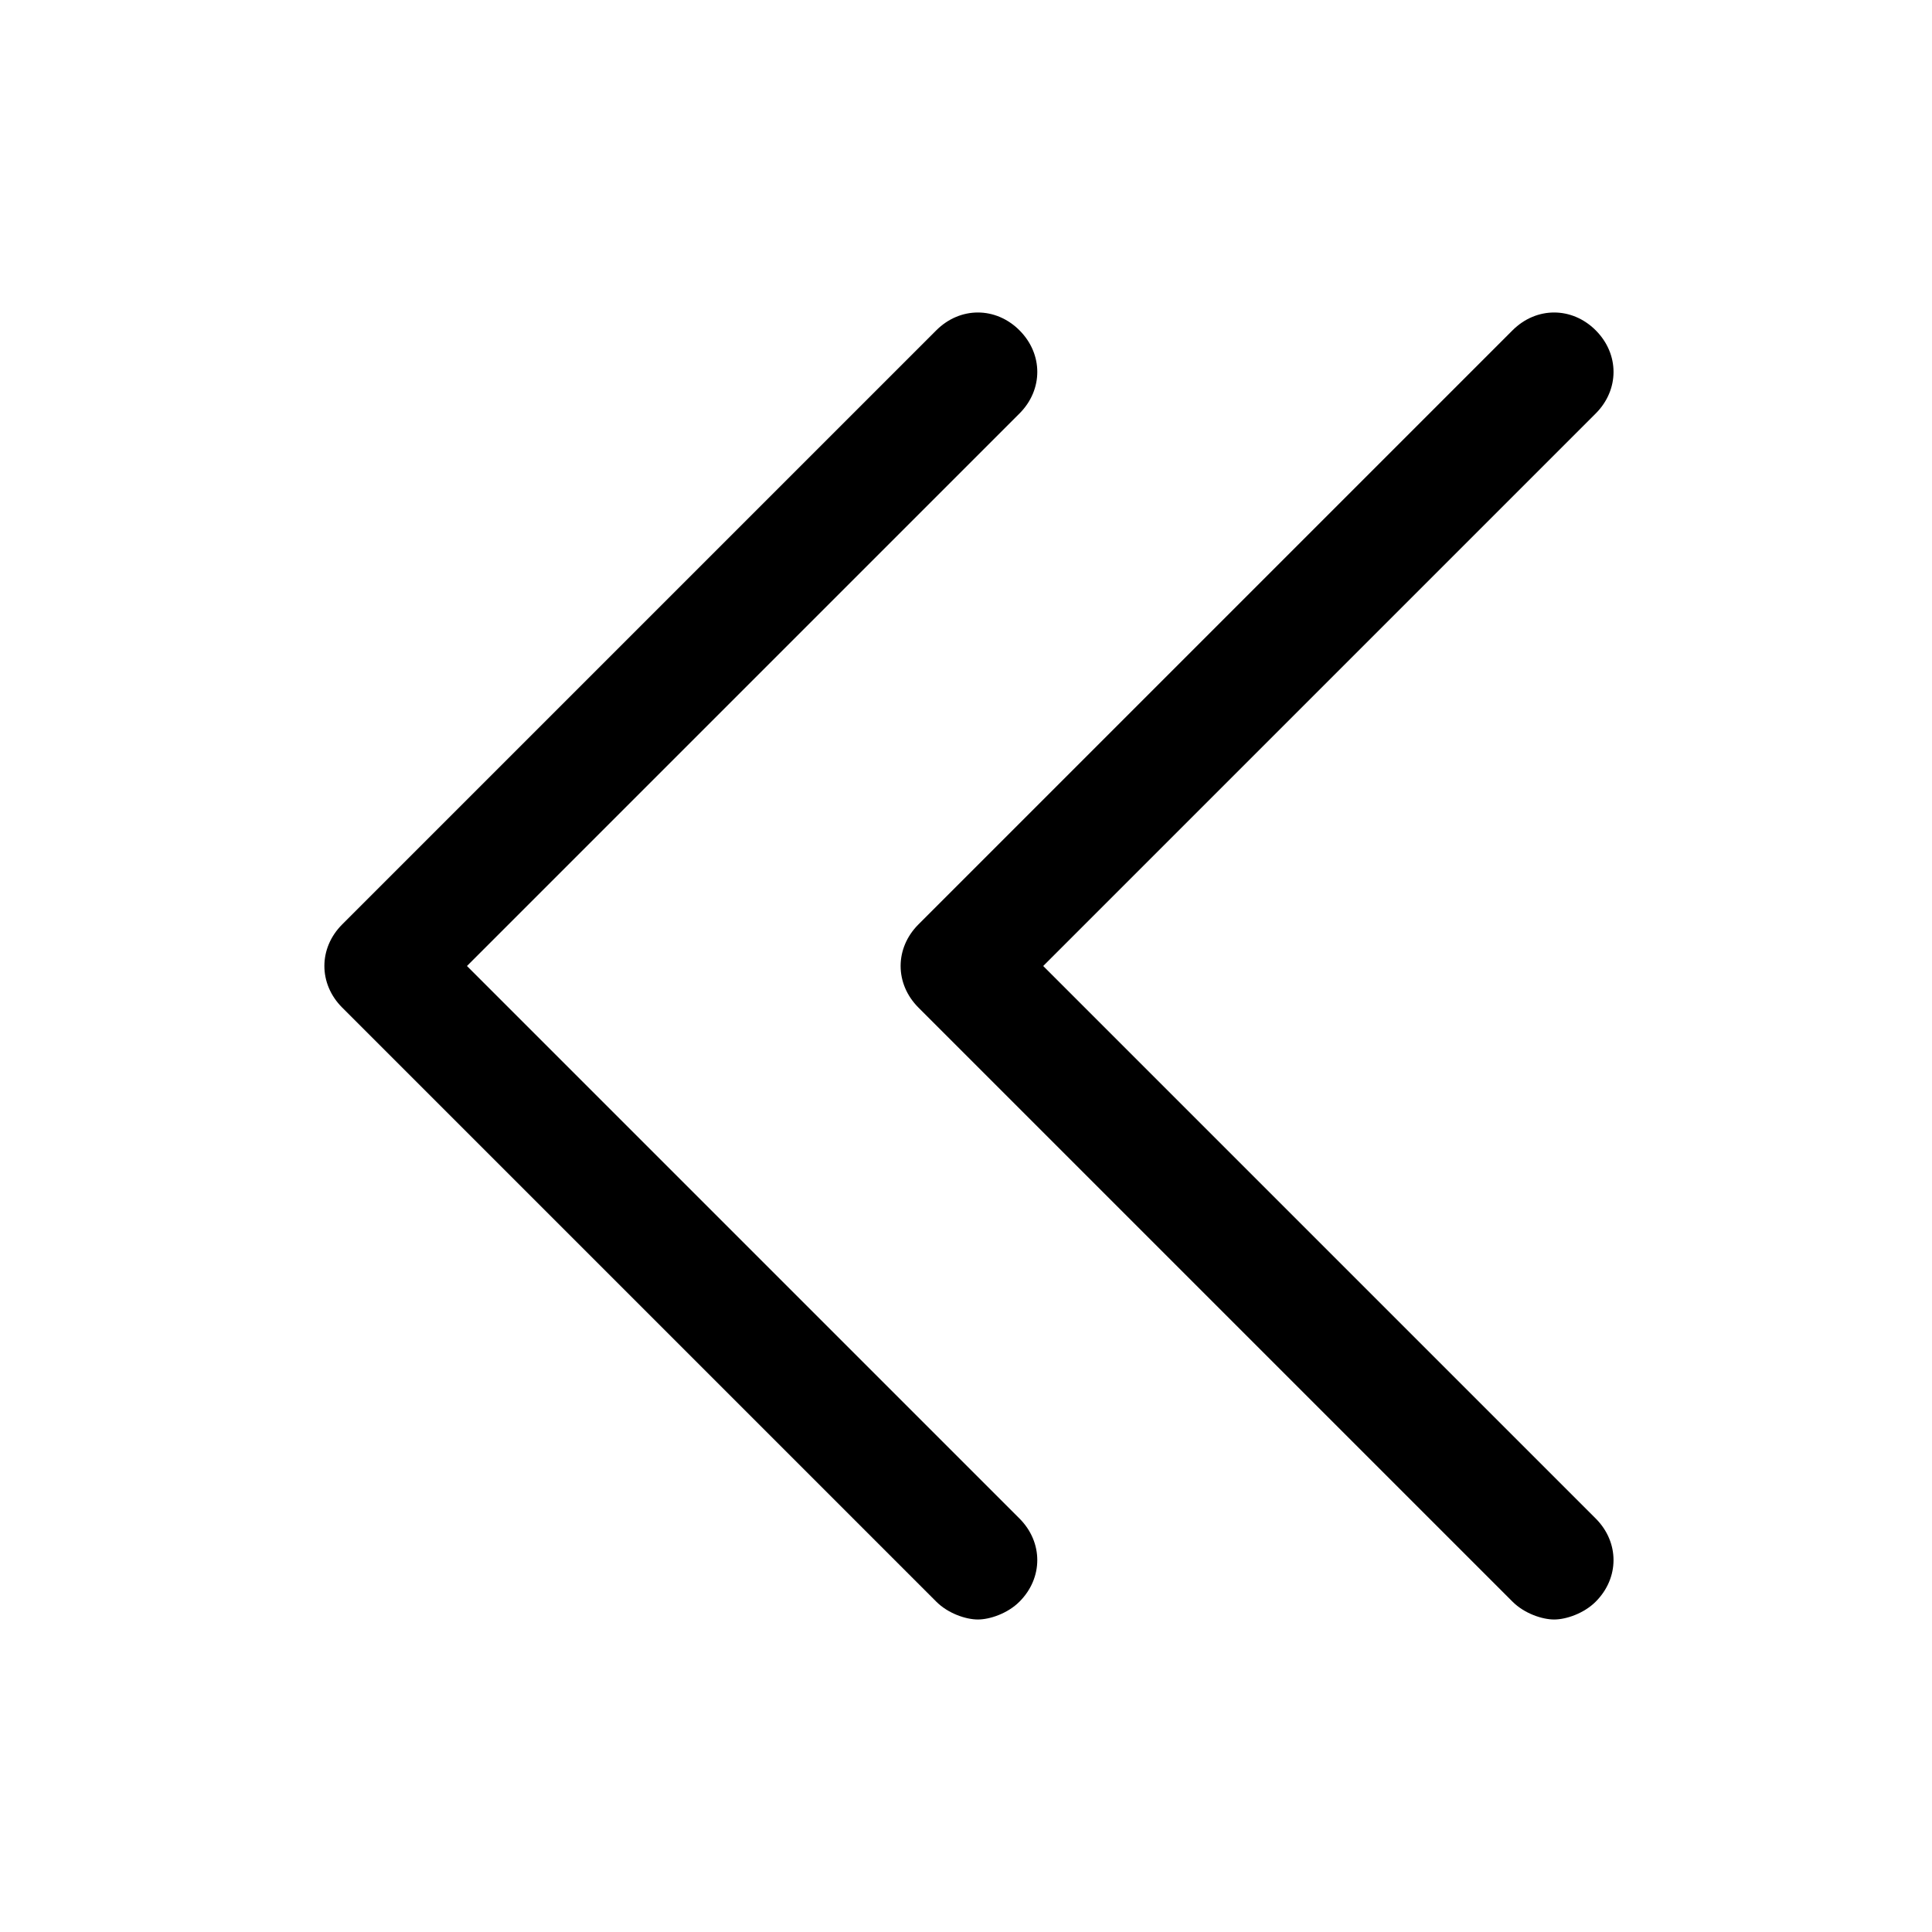 <?xml version="1.0" encoding="UTF-8"?>
<!-- Uploaded to: SVG Find, www.svgrepo.com, Generator: SVG Find Mixer Tools -->
<svg fill="#000000" width="800px" height="800px" version="1.1" viewBox="144 144 512 512" xmlns="http://www.w3.org/2000/svg">
 <g>
  <path d="m267.75 400 146.42-146.42c6.297-6.297 6.297-15.742 0-22.043-6.297-6.297-15.742-6.297-22.043 0l-157.44 157.44c-6.297 6.297-6.297 15.742 0 22.043l157.44 157.44c3.148 3.148 7.871 4.723 11.02 4.723 3.148 0 7.871-1.574 11.02-4.723 6.297-6.297 6.297-15.742 0-22.043z"/>
  <path d="m420.46 400 146.42-146.42c6.297-6.297 6.297-15.742 0-22.043-6.297-6.297-15.742-6.297-22.043 0l-157.44 157.44c-6.297 6.297-6.297 15.742 0 22.043l157.44 157.44c3.148 3.148 7.871 4.723 11.02 4.723s7.871-1.574 11.02-4.723c6.297-6.297 6.297-15.742 0-22.043z"/>
 </g>
</svg>
